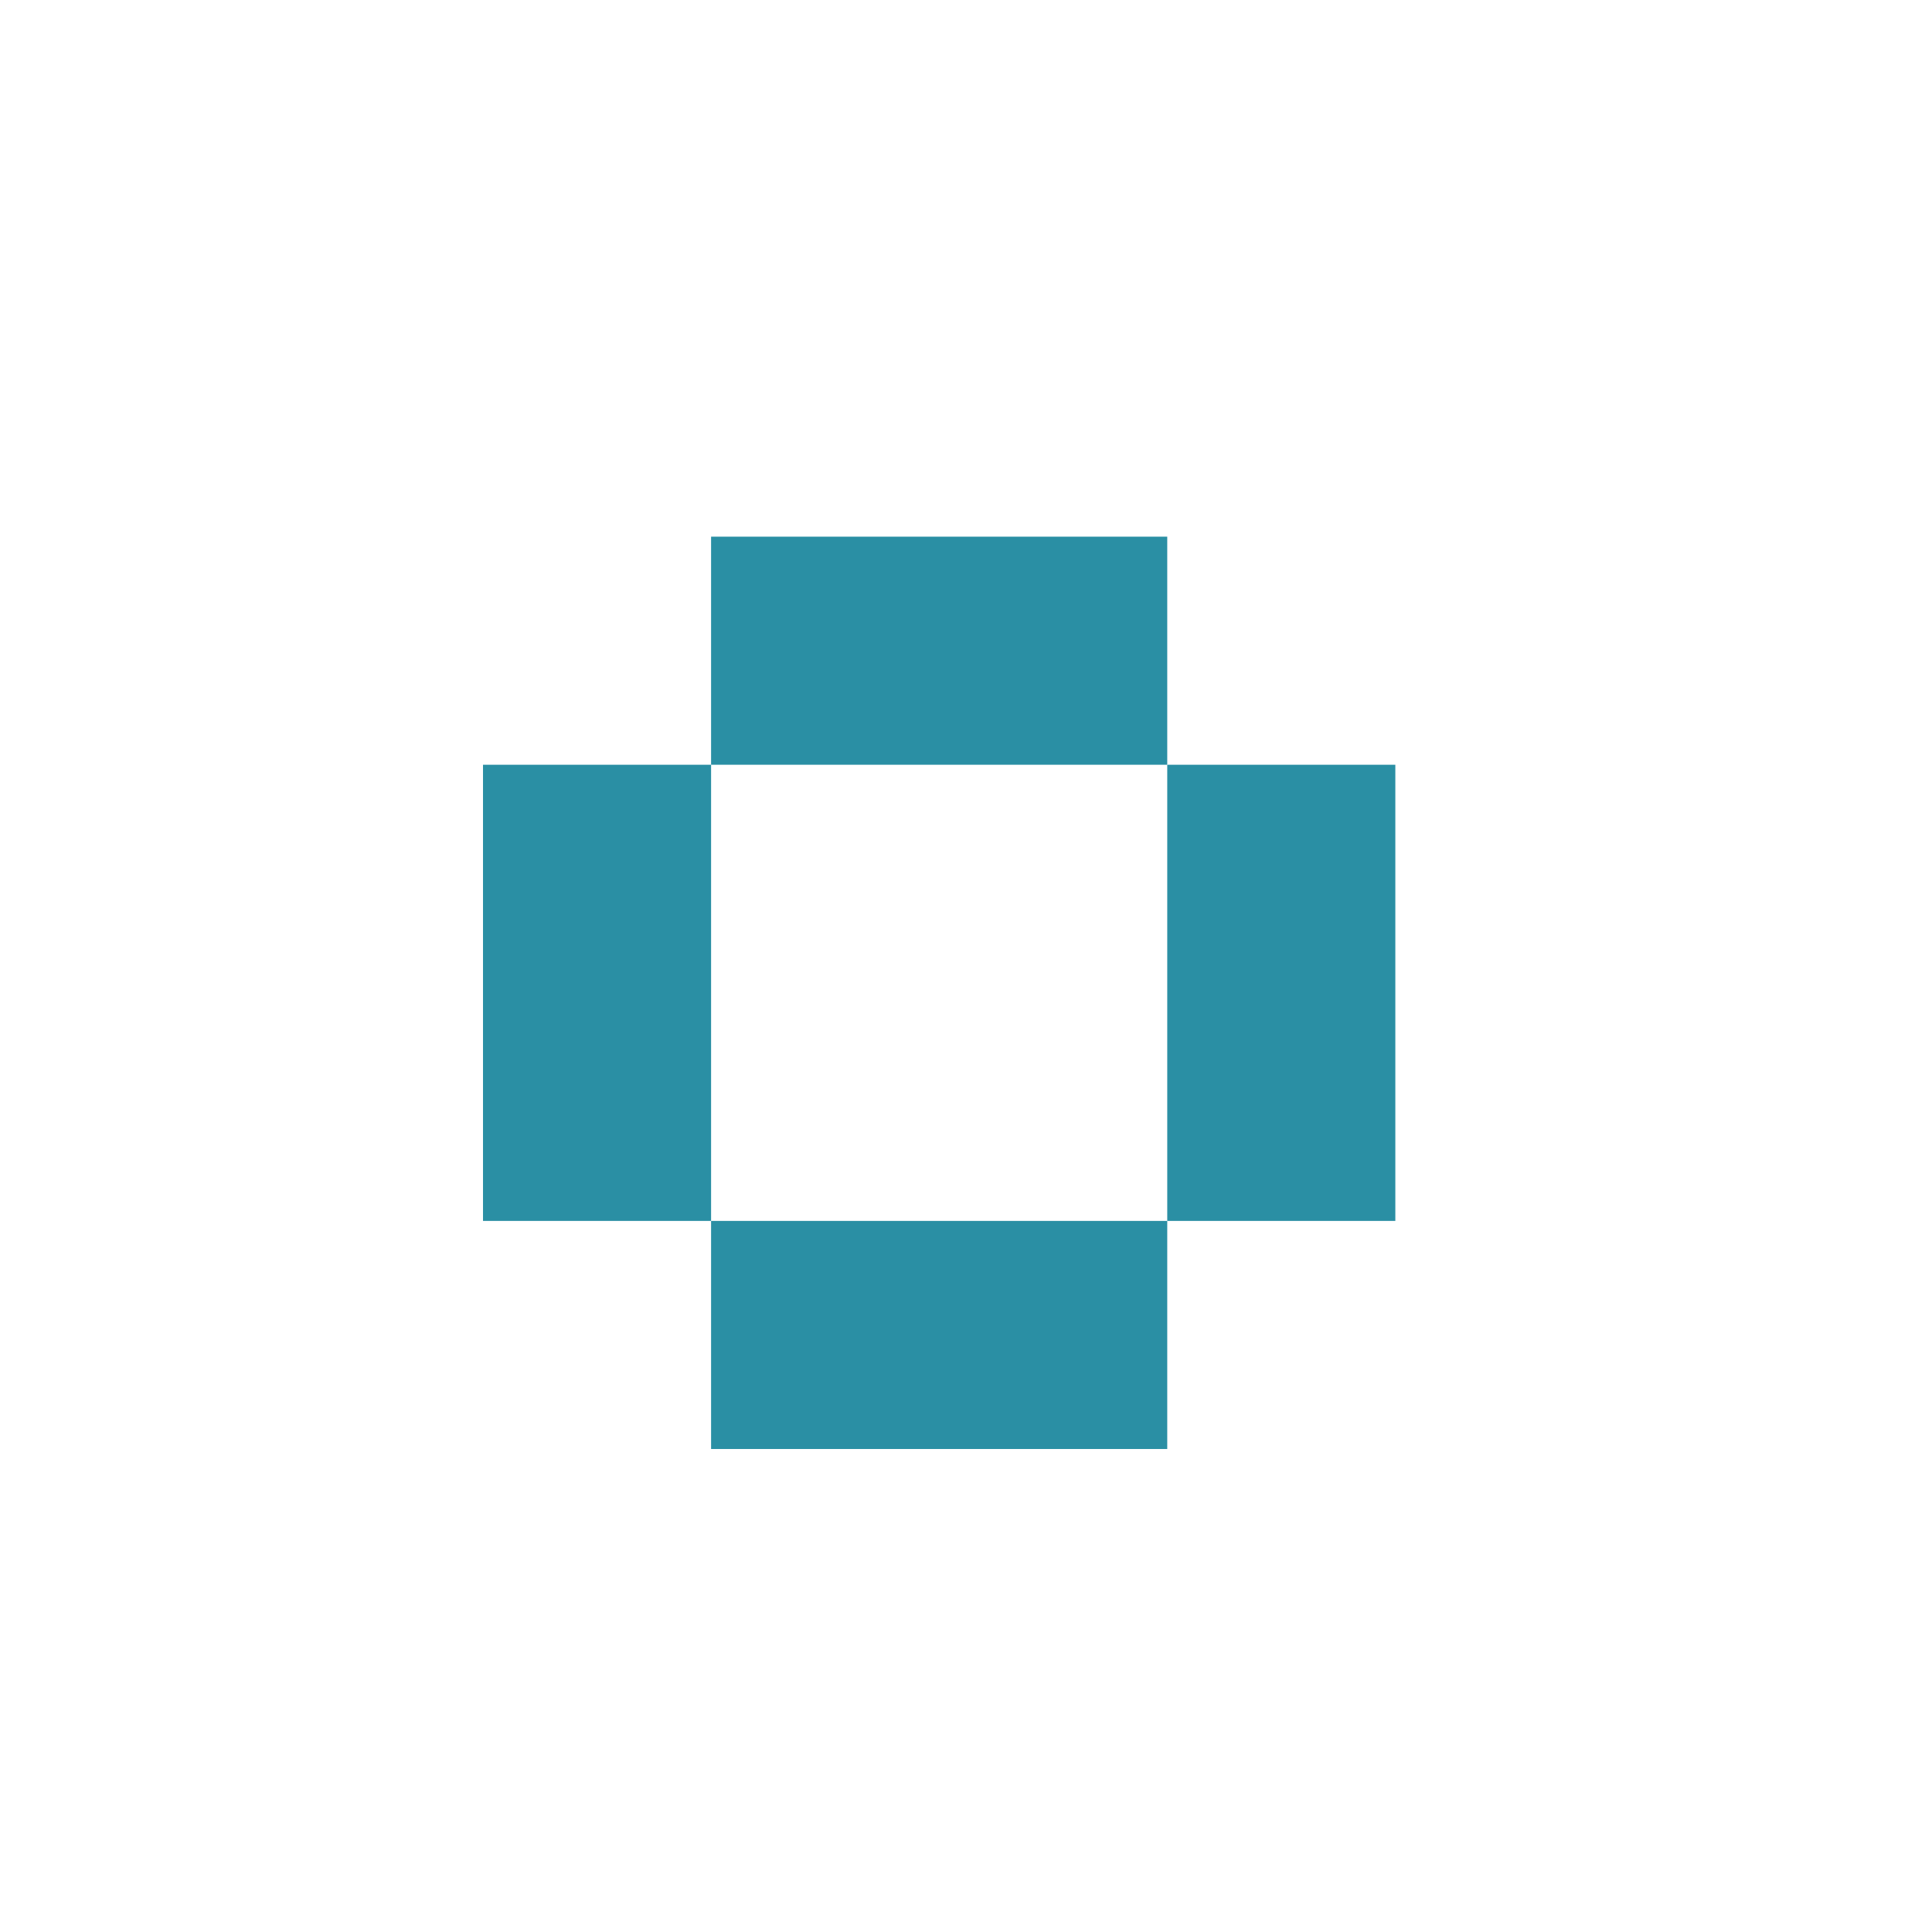 <svg width="36" height="36" viewBox="0 0 36 36" fill="none" xmlns="http://www.w3.org/2000/svg">
<path d="M21.75 10V14.25H13.25V10H21.75Z" fill="#2A8FA4"/>
<path d="M13.25 22.75V14.25H9V22.75H13.25Z" fill="#2A8FA4"/>
<path d="M21.75 22.75V14.25H26V22.75H21.75Z" fill="#2A8FA4"/>
<path d="M21.75 22.75H13.25V27H21.75V22.75Z" fill="#2A8FA4"/>
</svg>
